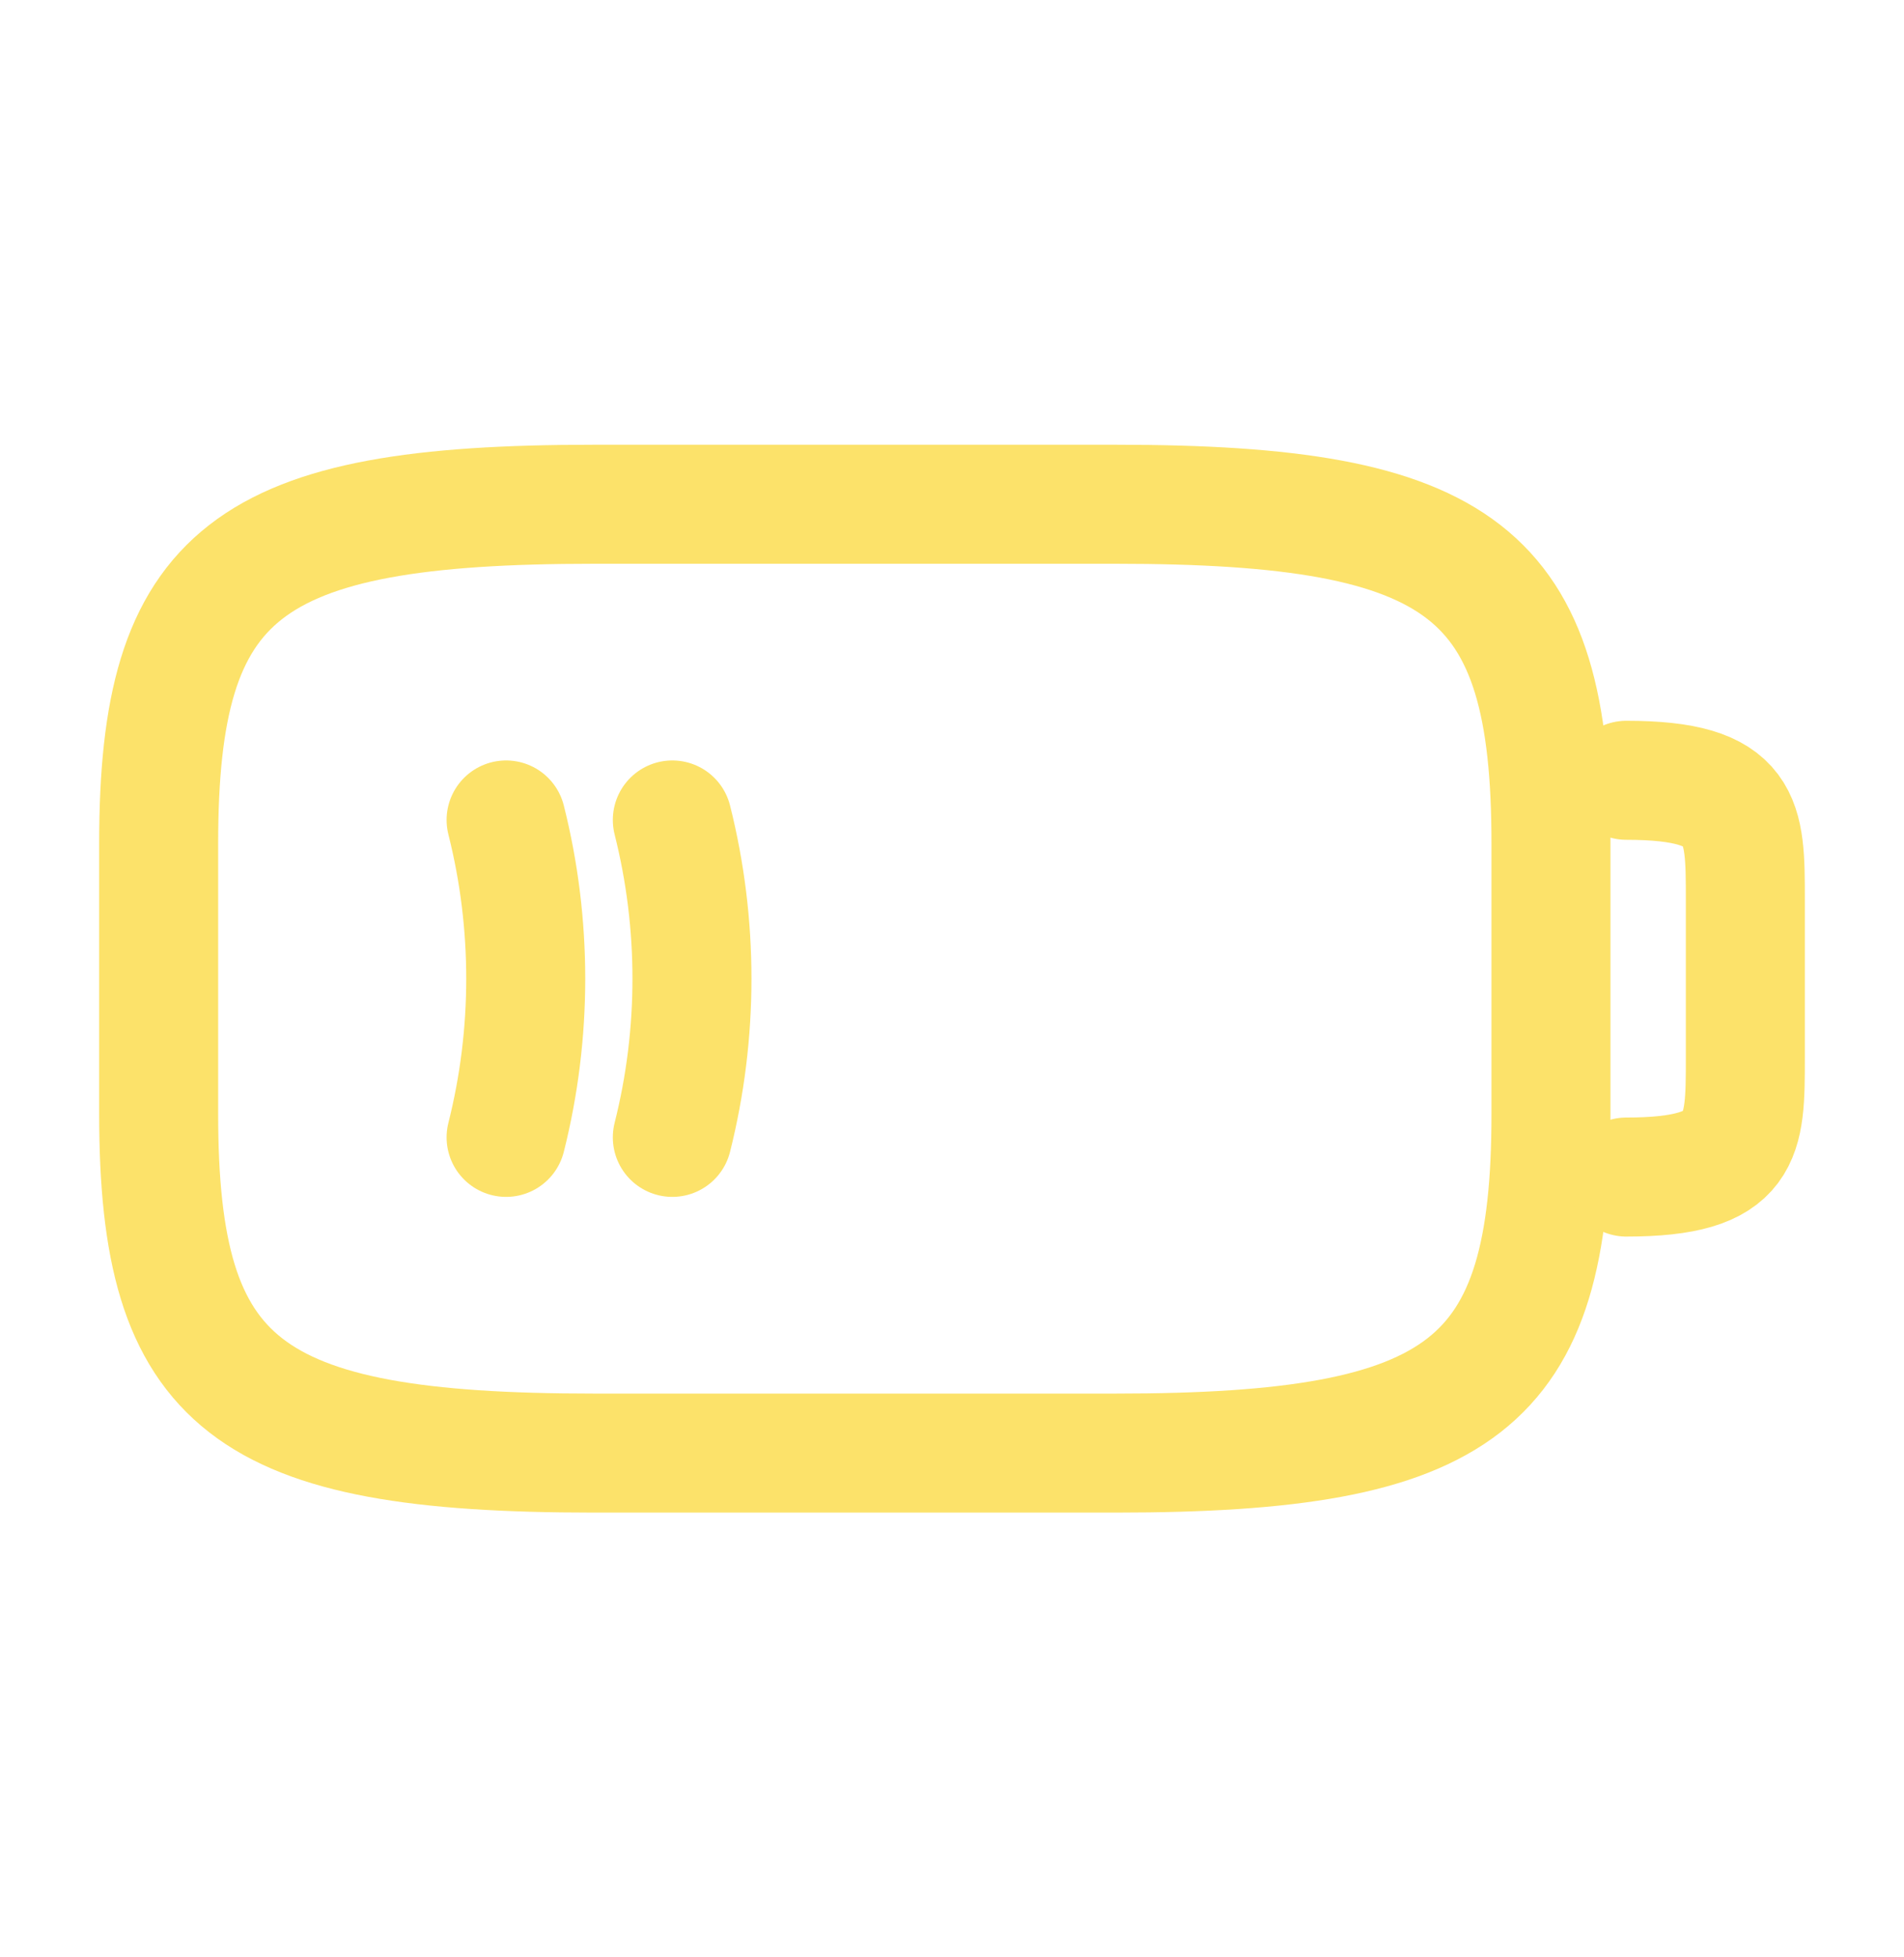 <svg width="36" height="37" viewBox="0 0 36 37" fill="none" xmlns="http://www.w3.org/2000/svg">
<path d="M21.098 27.468H11.226C4.645 27.468 3 26.187 3 21.062V15.938C3 10.813 4.645 9.532 11.226 9.532H21.098C27.679 9.532 29.325 10.813 29.325 15.938V21.062C29.325 26.187 27.679 27.468 21.098 27.468Z" stroke="#FCE26A" stroke-width="2.25" stroke-linecap="round" stroke-linejoin="round"/>
<path d="M30.75 14.75C33 14.75 33 15.5 33 17V20C33 21.5 33 22.25 30.75 22.25" stroke="#FCE26A" stroke-width="2.25" stroke-linecap="round" stroke-linejoin="round"/>
<path d="M9.569 15.5C10.064 17.465 10.064 19.535 9.569 21.5" stroke="#FCE26A" stroke-width="2.25" stroke-linecap="round" stroke-linejoin="round"/>
<path d="M12.712 15.5C13.207 17.465 13.207 19.535 12.712 21.5" stroke="#FCE26A" stroke-width="2.25" stroke-linecap="round" stroke-linejoin="round"/>
</svg>
